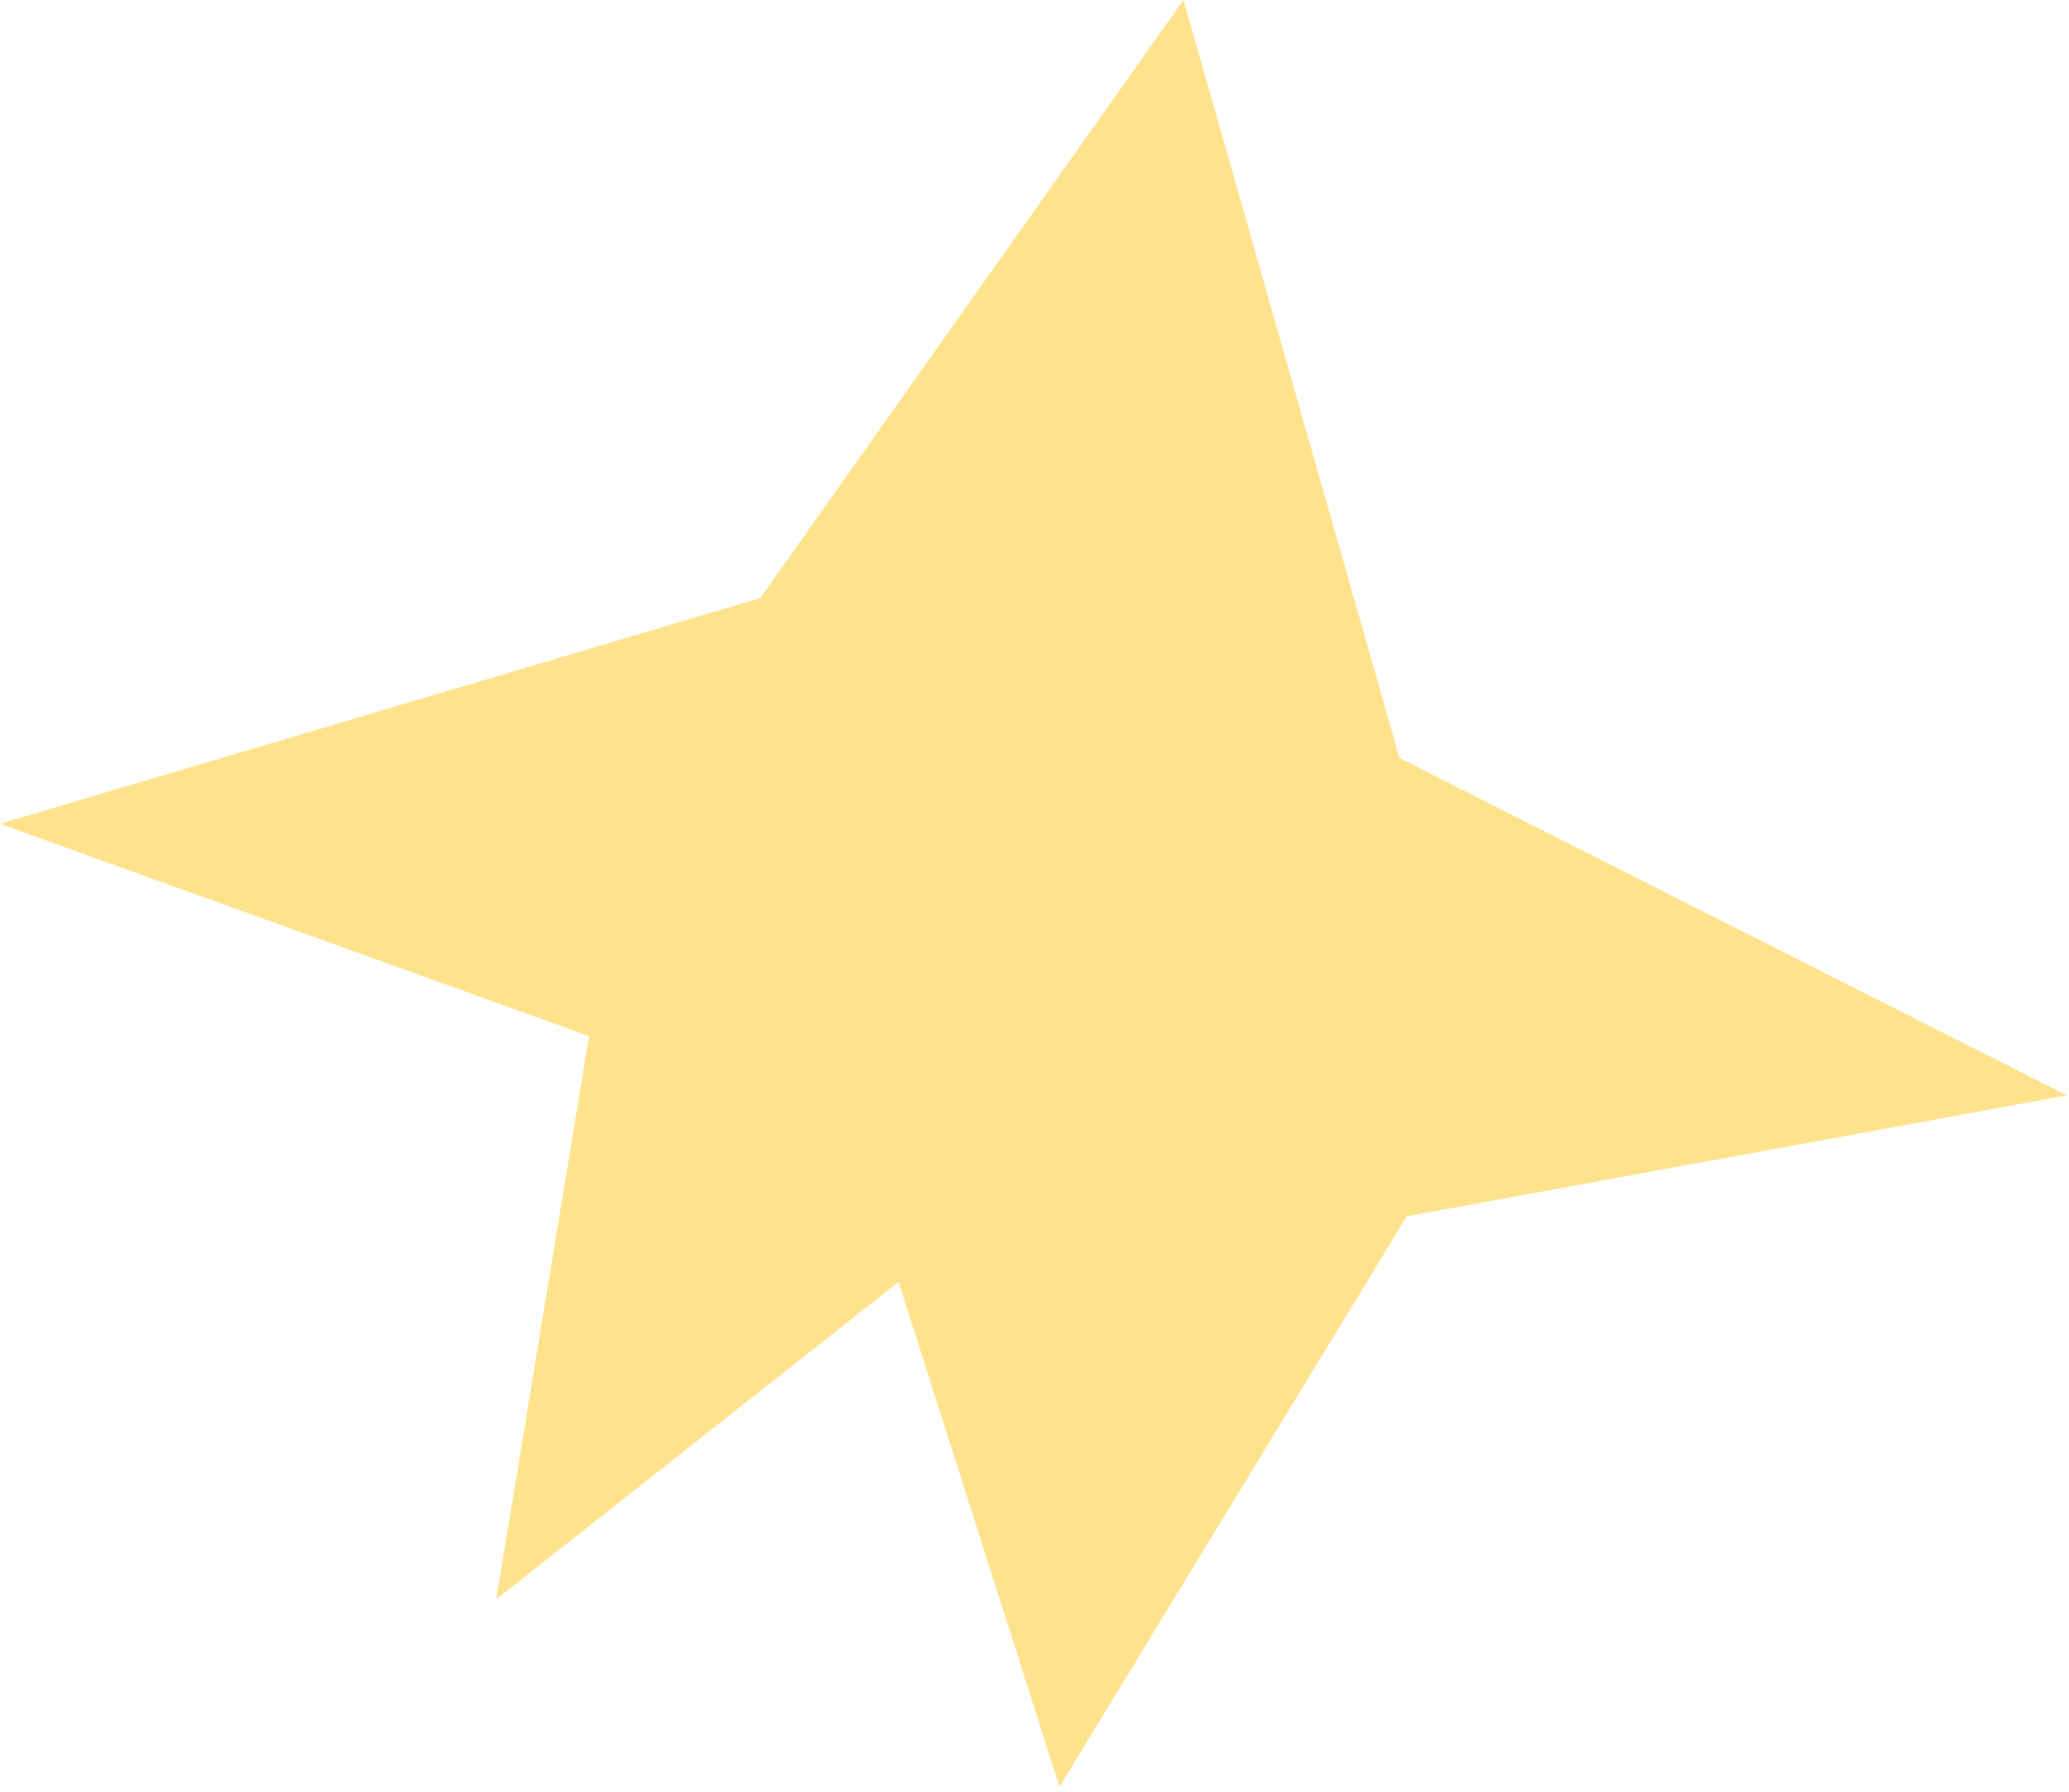 <?xml version="1.0" encoding="UTF-8"?> <svg xmlns="http://www.w3.org/2000/svg" width="97" height="84" viewBox="0 0 97 84" fill="none"><path d="M35.643 28.037L-0 38.617L27.617 48.568L23.267 74.964L42.128 60.091L49.672 83.756L65.954 57.016L96.9 51.347L65.608 35.532L55.485 0L35.643 28.037Z" fill="#FFE28C"></path></svg> 